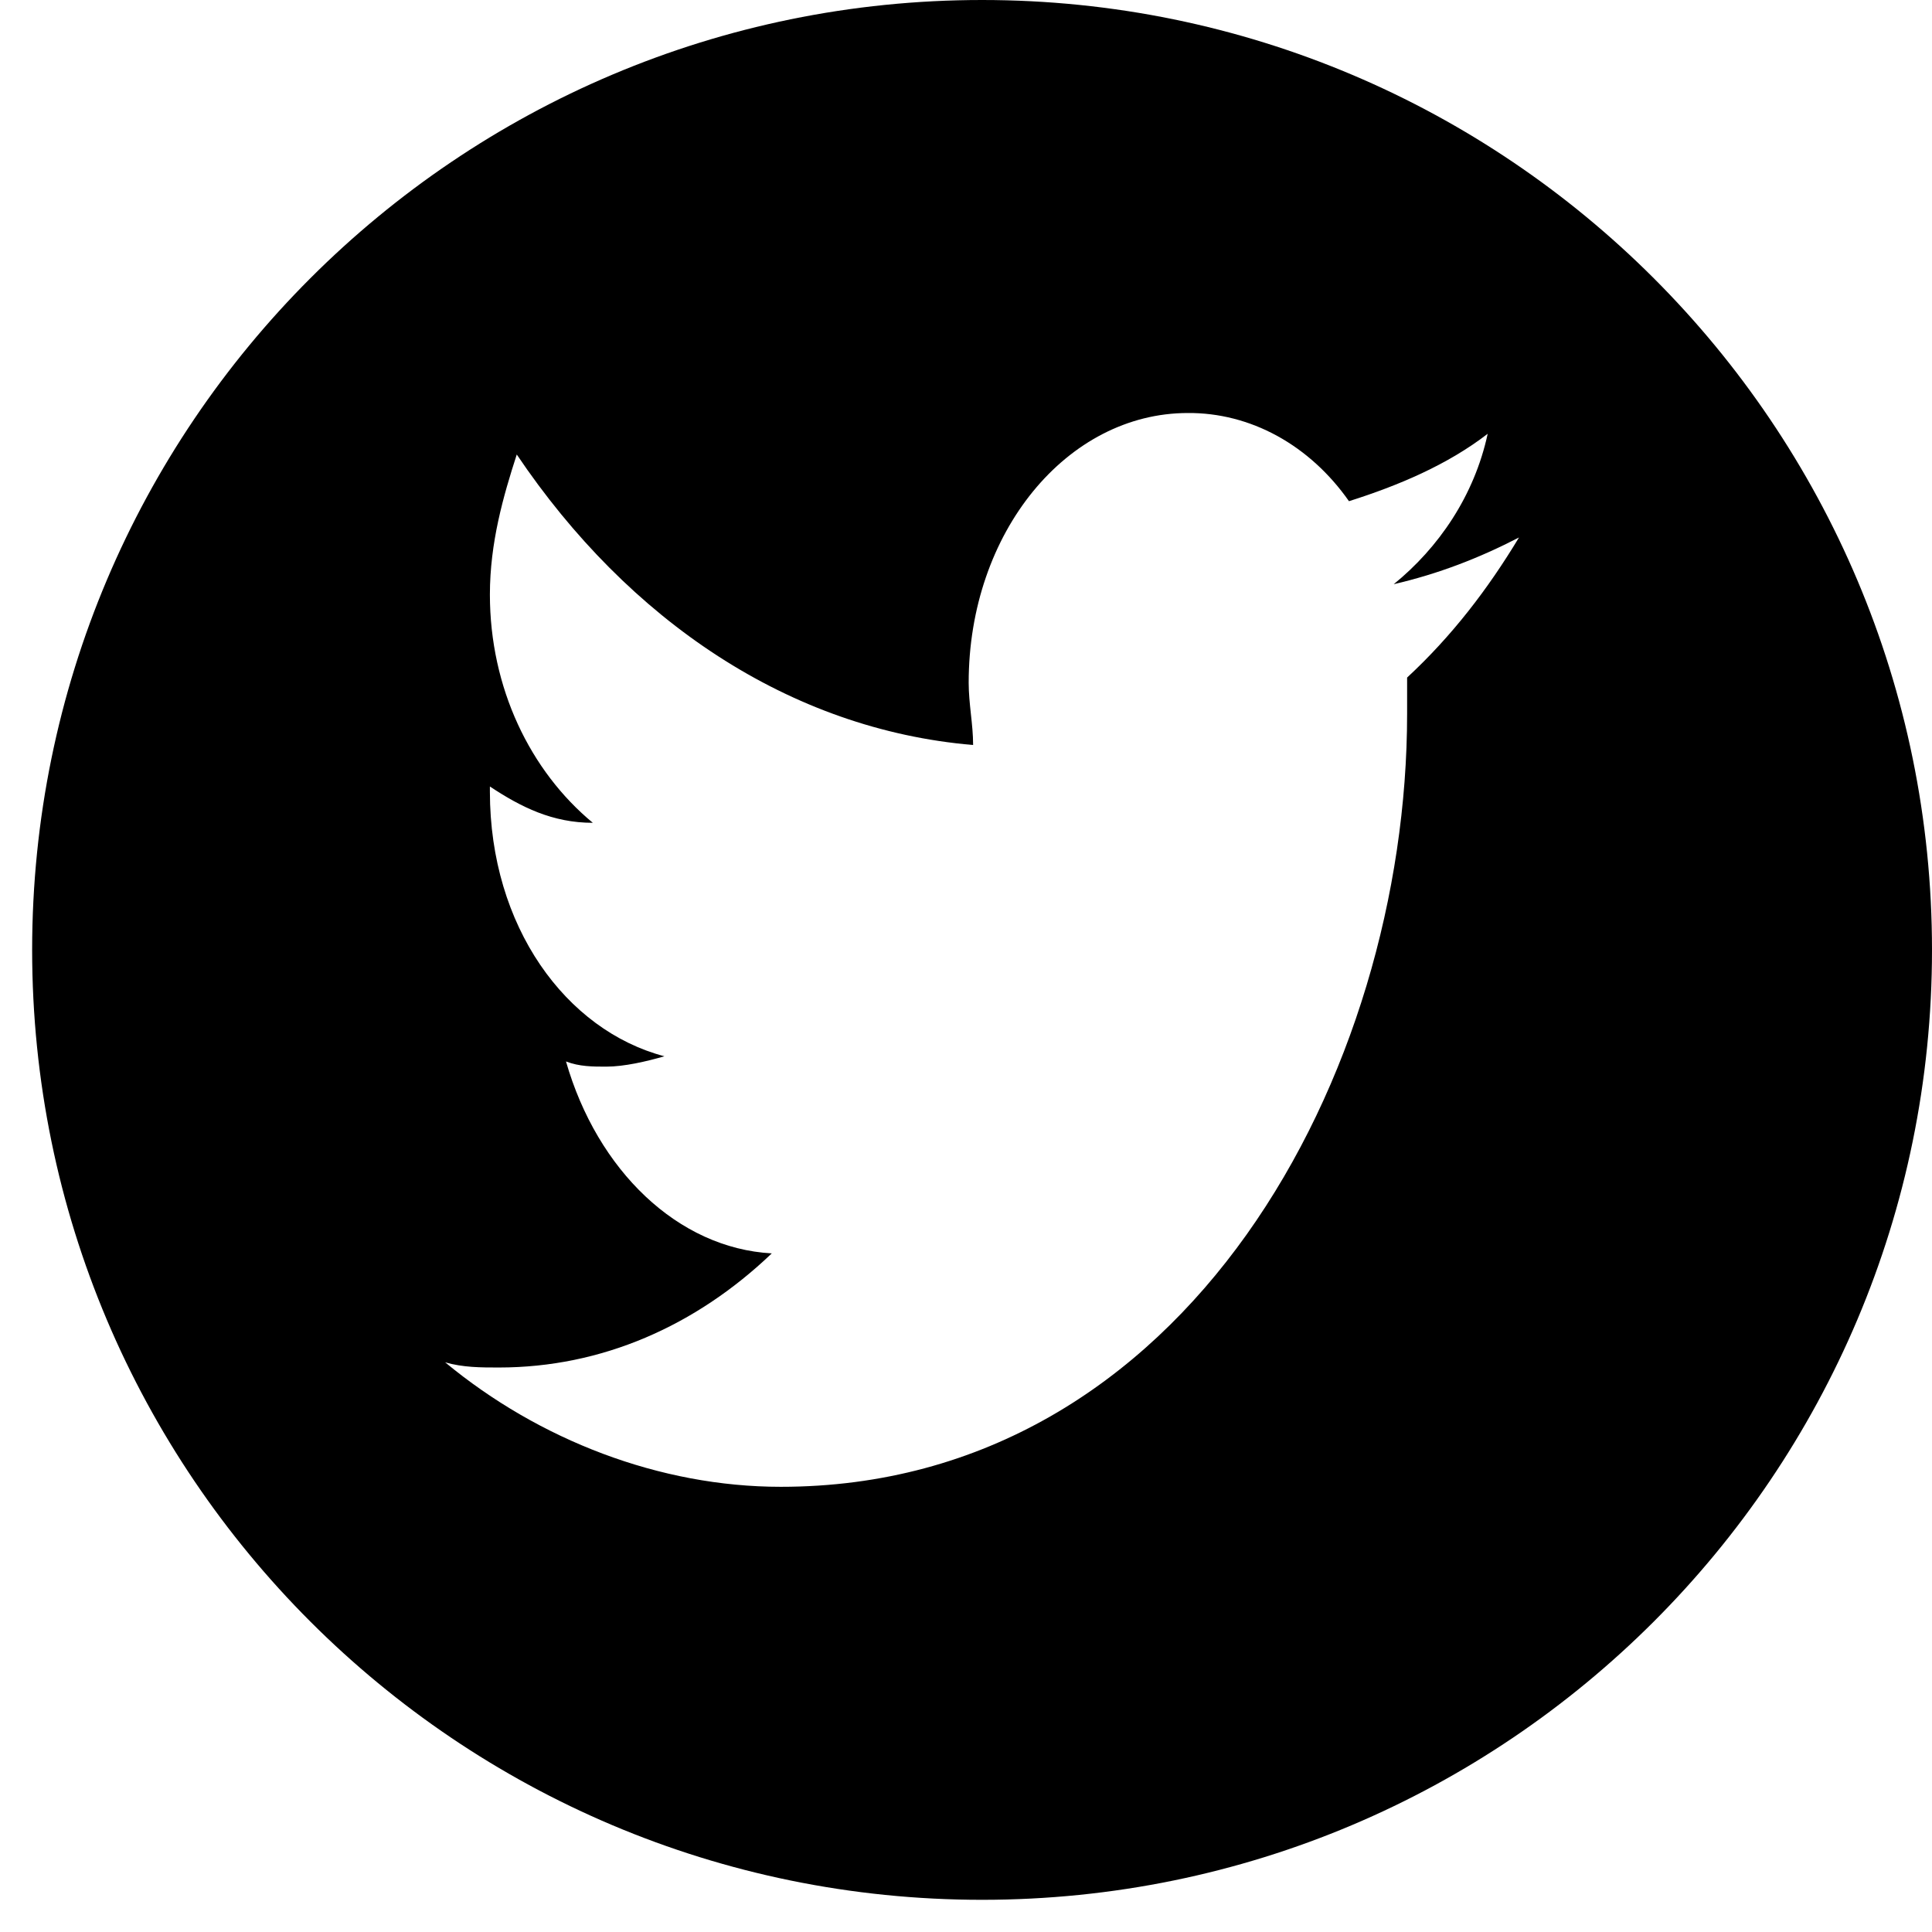 <svg width="44" height="44" viewBox="0 0 44 44" fill="none" xmlns="http://www.w3.org/2000/svg">
<path fill-rule="evenodd" clip-rule="evenodd" d="M22.366 43.267C34.314 43.267 44 33.582 44 21.634C44 9.686 34.314 0 22.366 0C10.418 0 0.732 9.686 0.732 21.634C0.732 33.582 10.418 43.267 22.366 43.267ZM31.741 13.305C32.76 13.068 33.677 12.714 34.594 12.241C33.881 13.423 33.065 14.486 32.046 15.431V16.258C32.046 24.41 27.053 33.861 17.781 33.861C15.03 33.861 12.278 32.798 10.138 31.026C10.546 31.144 10.954 31.144 11.361 31.144C13.705 31.144 15.845 30.199 17.577 28.545C15.437 28.427 13.603 26.655 12.89 24.174C13.195 24.292 13.501 24.292 13.807 24.292C14.214 24.292 14.724 24.174 15.131 24.056C12.89 23.465 11.157 21.102 11.157 18.03V17.912C11.871 18.385 12.584 18.739 13.501 18.739C12.075 17.558 11.157 15.668 11.157 13.541C11.157 12.36 11.463 11.296 11.769 10.351C14.316 14.132 17.985 16.613 22.162 16.967C22.162 16.731 22.137 16.494 22.111 16.258C22.086 16.022 22.061 15.786 22.061 15.549C22.061 12.123 24.302 9.406 27.053 9.406C27.756 9.401 28.45 9.579 29.085 9.926C29.72 10.274 30.279 10.782 30.722 11.414C31.843 11.06 32.964 10.587 33.881 9.879C33.575 11.296 32.76 12.478 31.741 13.305Z" fill="black"/>
</svg>
